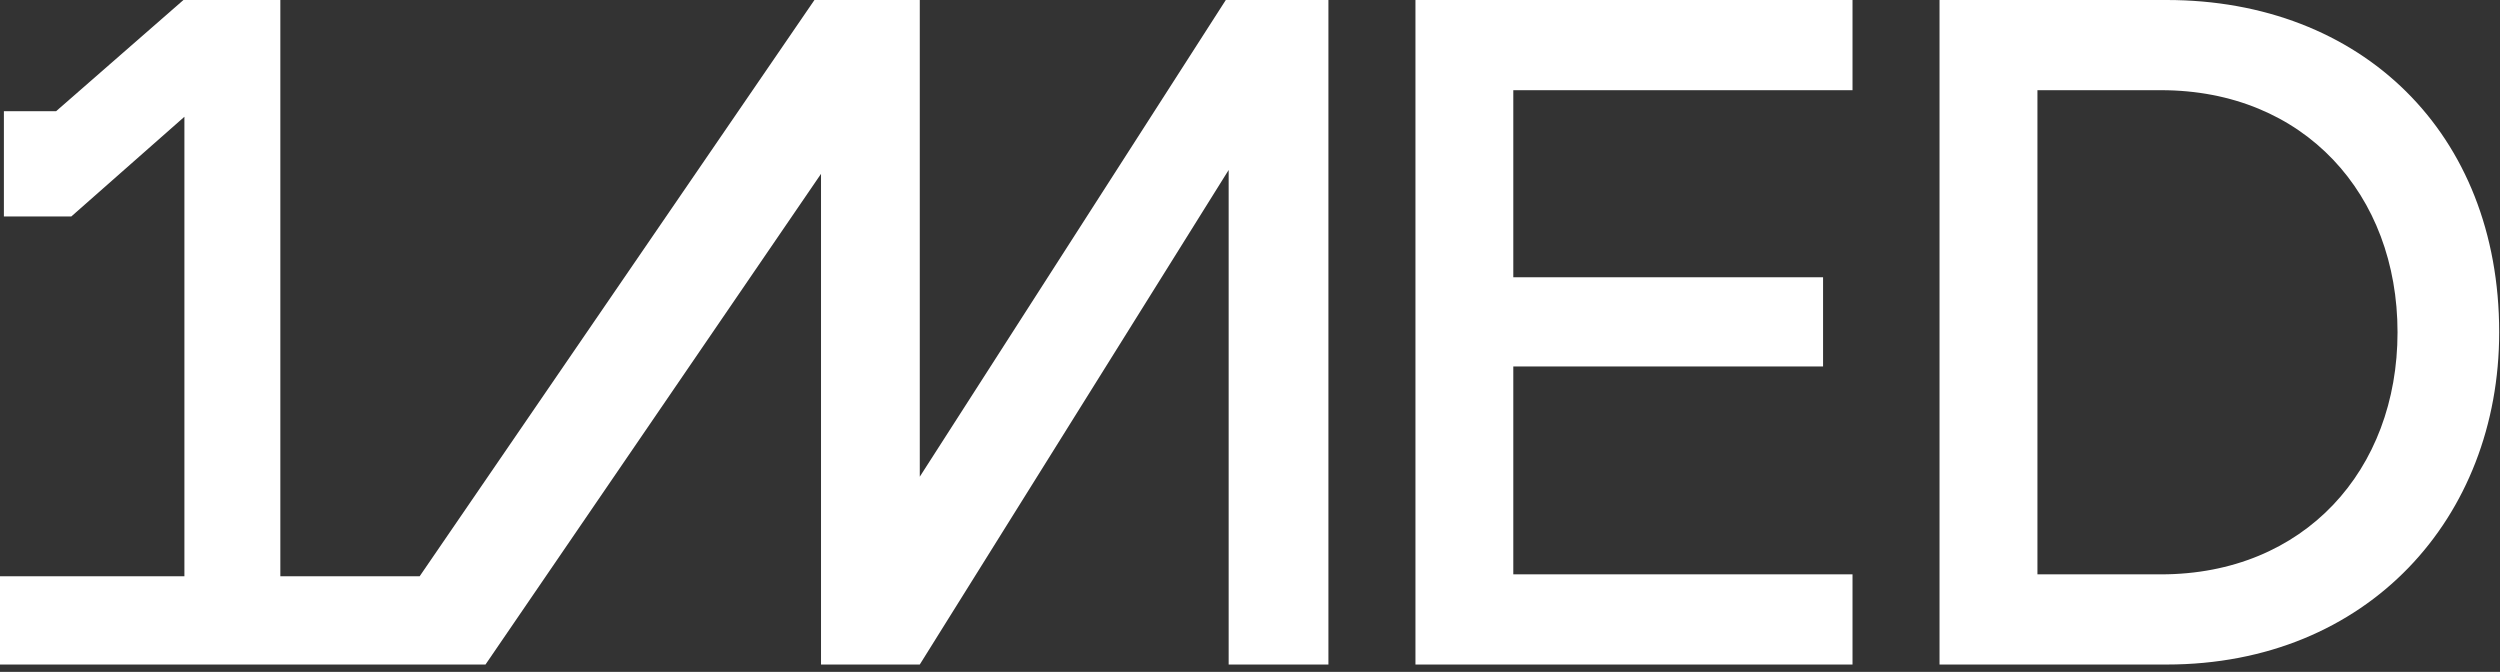 <?xml version="1.0" encoding="utf-8"?>
<svg xmlns="http://www.w3.org/2000/svg" fill="none" height="100%" overflow="visible" preserveAspectRatio="none" style="display: block;" viewBox="0 0 160 43" width="100%">
<rect x="0" y="0" width="160" height="43" fill="#333333" stroke="none"/>
<g clip-path="url(#clip0_0_138)" id="Warstwa_1">
<path d="M85.019 0.002V42.528H78.634V10.879L58.866 42.528H52.545V11.127L31.073 42.528H0V36.88H11.802V7.473L4.562 13.855H0.249V7.116H3.591L11.738 0.002H17.942V36.88H26.859L52.123 0.002H58.866V30.509L78.45 0.002H85.019Z" fill="white" id="Vector"/>
<path d="M90.589 0.001H118.561V5.773H96.851V17.743H116.676V23.454H96.851V36.757H118.561V42.529H90.589V0.001Z" fill="white" id="Vector_2"/>
<path d="M124.13 -1.3685e-05H138.663C151.13 -1.3685e-05 159.948 8.505 159.948 21.265C159.948 33.113 151.555 42.53 138.663 42.53H124.13V-1.3685e-05ZM138.3 36.759C147.484 36.759 153.442 30.078 153.442 21.265C153.442 12.453 147.484 5.772 138.3 5.772H130.396V36.756H138.3V36.759Z" fill="white" id="Vector_3"/>
</g>
<defs>
<clipPath id="clip0_0_138">
<rect fill="white" height="42.531" width="159.948"/>
</clipPath>
</defs>
</svg>